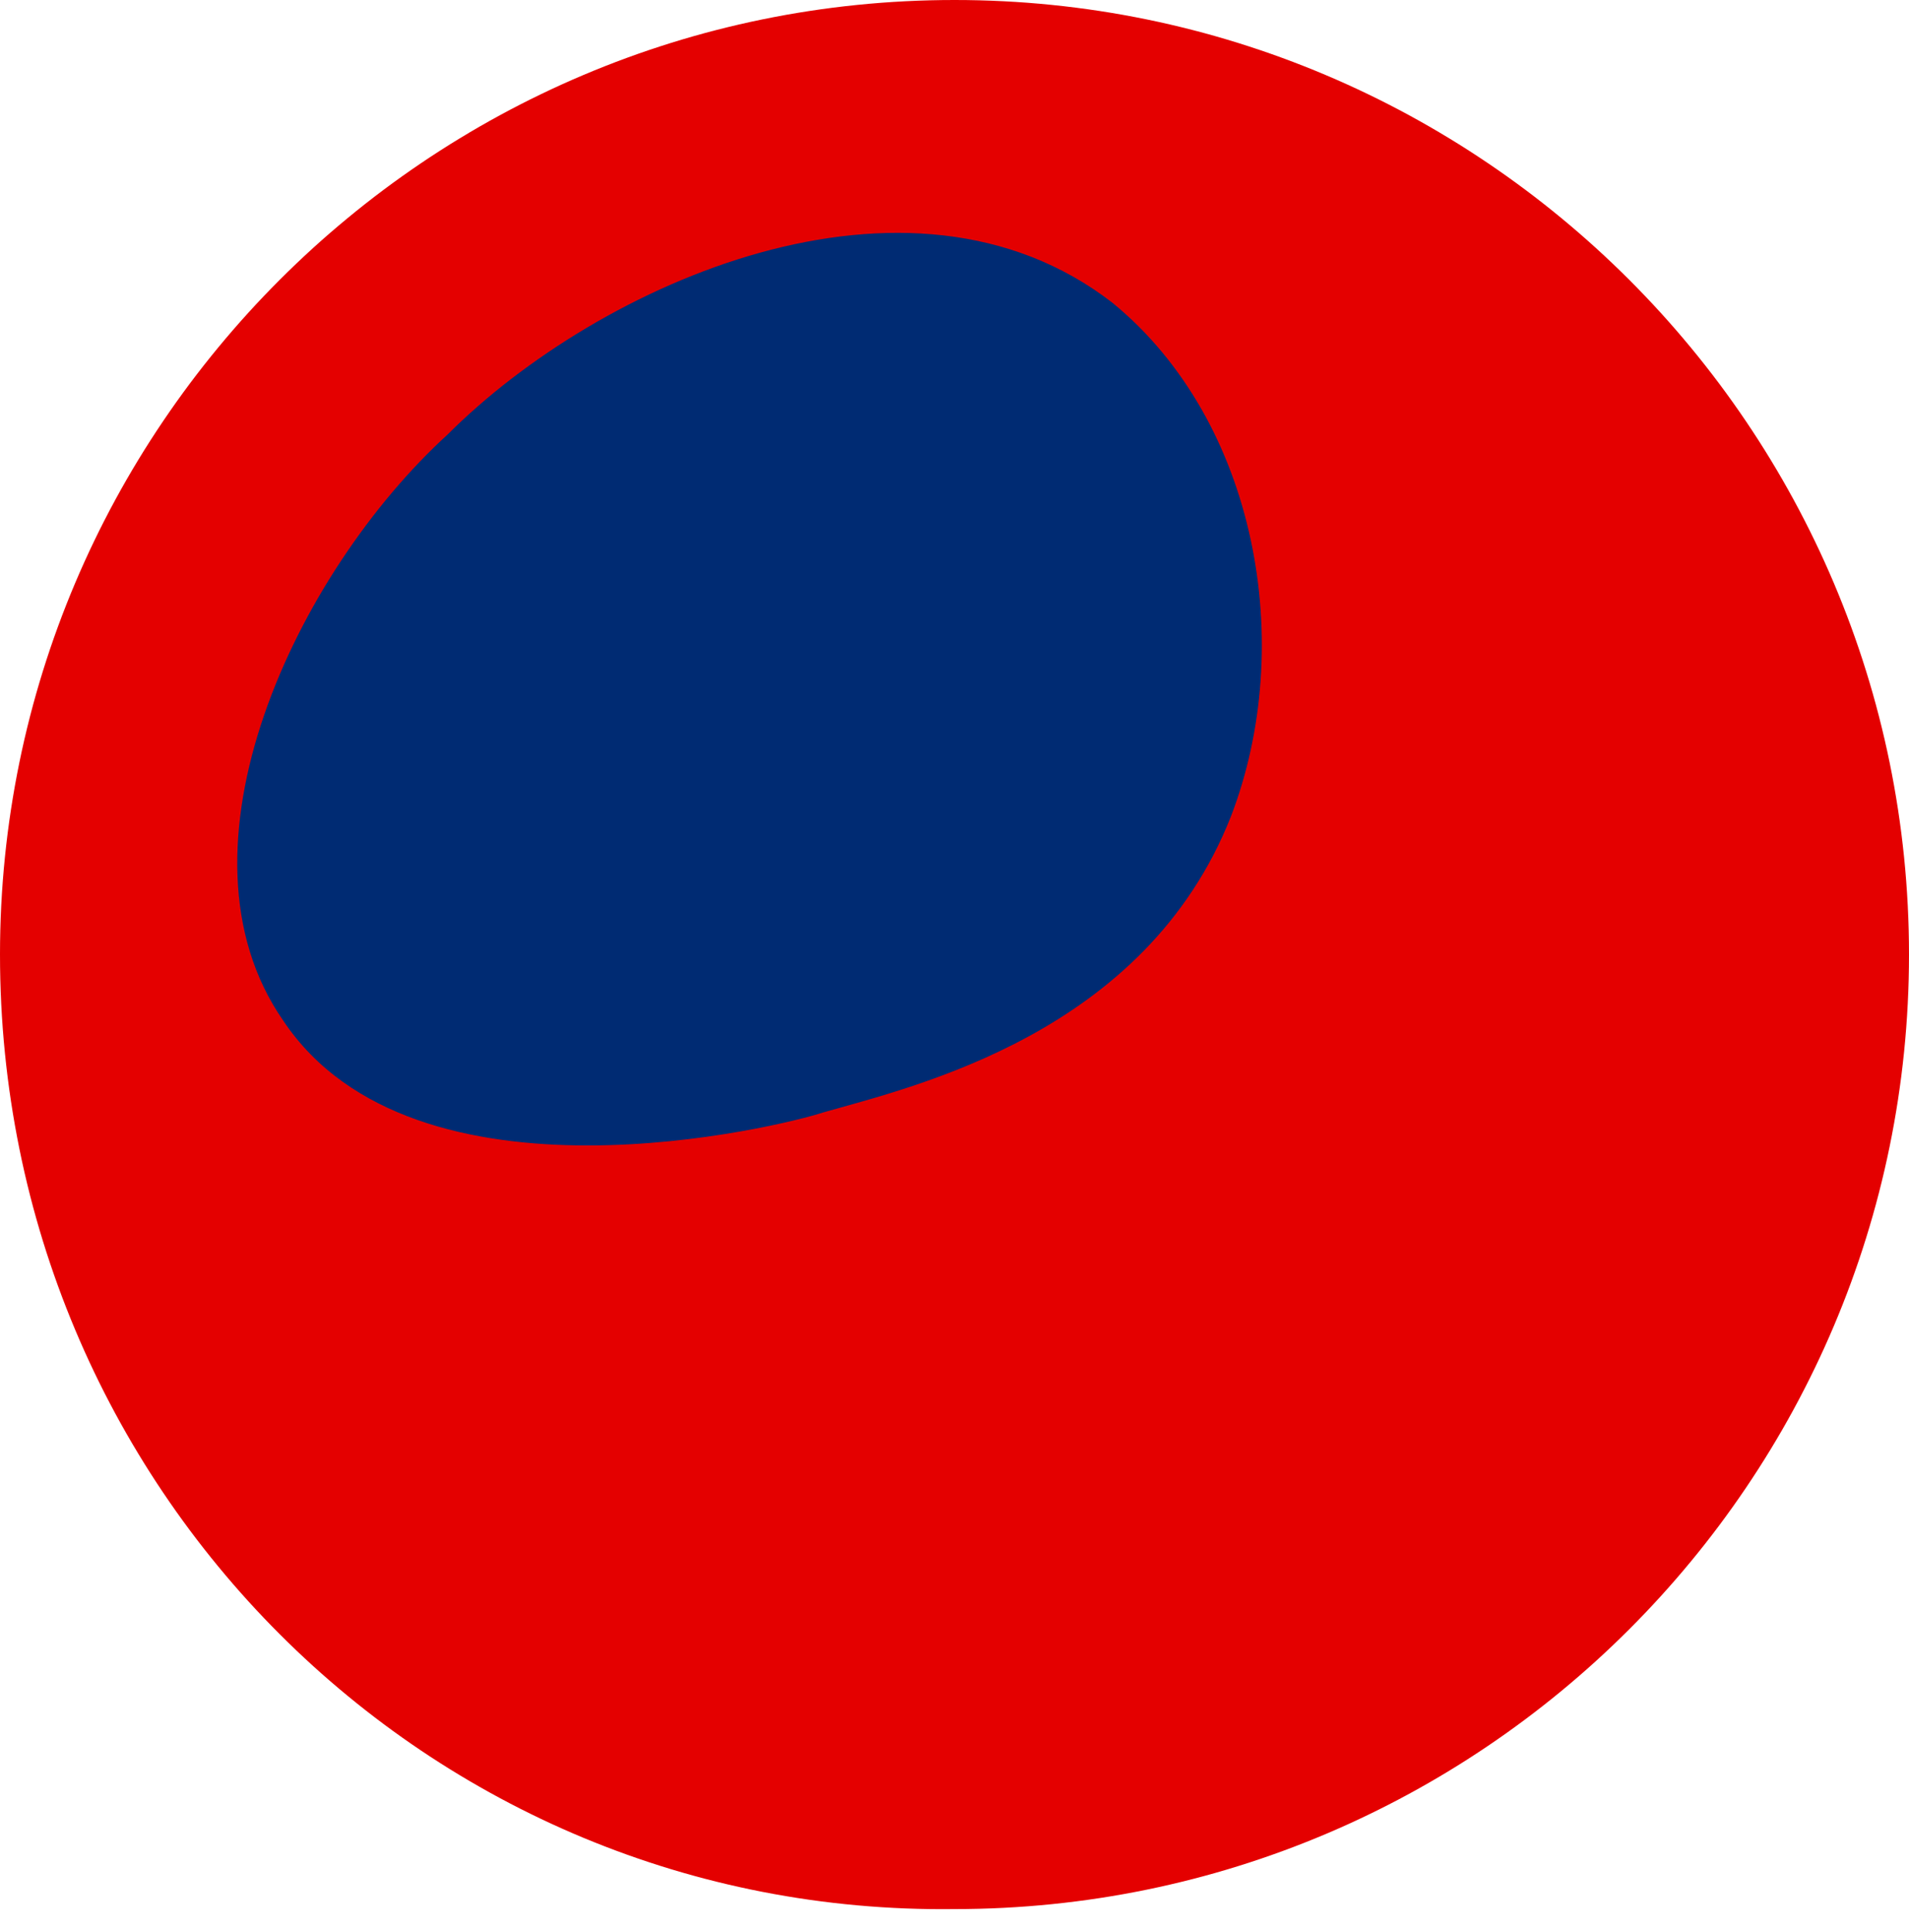 <?xml version="1.0" encoding="UTF-8"?> <svg xmlns="http://www.w3.org/2000/svg" width="84" height="85" viewBox="0 0 84 85" fill="none"> <path d="M42 74.442C59.959 74.442 74.441 59.959 74.441 42C74.441 24.042 59.959 9.559 42 9.559C24.041 9.559 9.559 24.042 9.559 42C9.848 59.959 24.331 74.442 42 74.442Z" fill="#002B73"></path> <path d="M12.455 44.897C18.248 53.586 34.469 49.531 36.207 48.952C40.262 47.793 50.4 45.476 54.166 35.917C57.062 28.386 55.324 18.538 48.952 13.324C39.972 6.372 26.359 12.455 19.697 19.117C13.034 25.2 7.241 37.365 12.455 44.897ZM42 0C65.172 0 84 18.828 84 42C84 65.172 65.172 84 42 84C18.828 84.29 0 65.462 0 42C0 18.828 18.828 0 42 0Z" fill="#E40000"></path> </svg> 